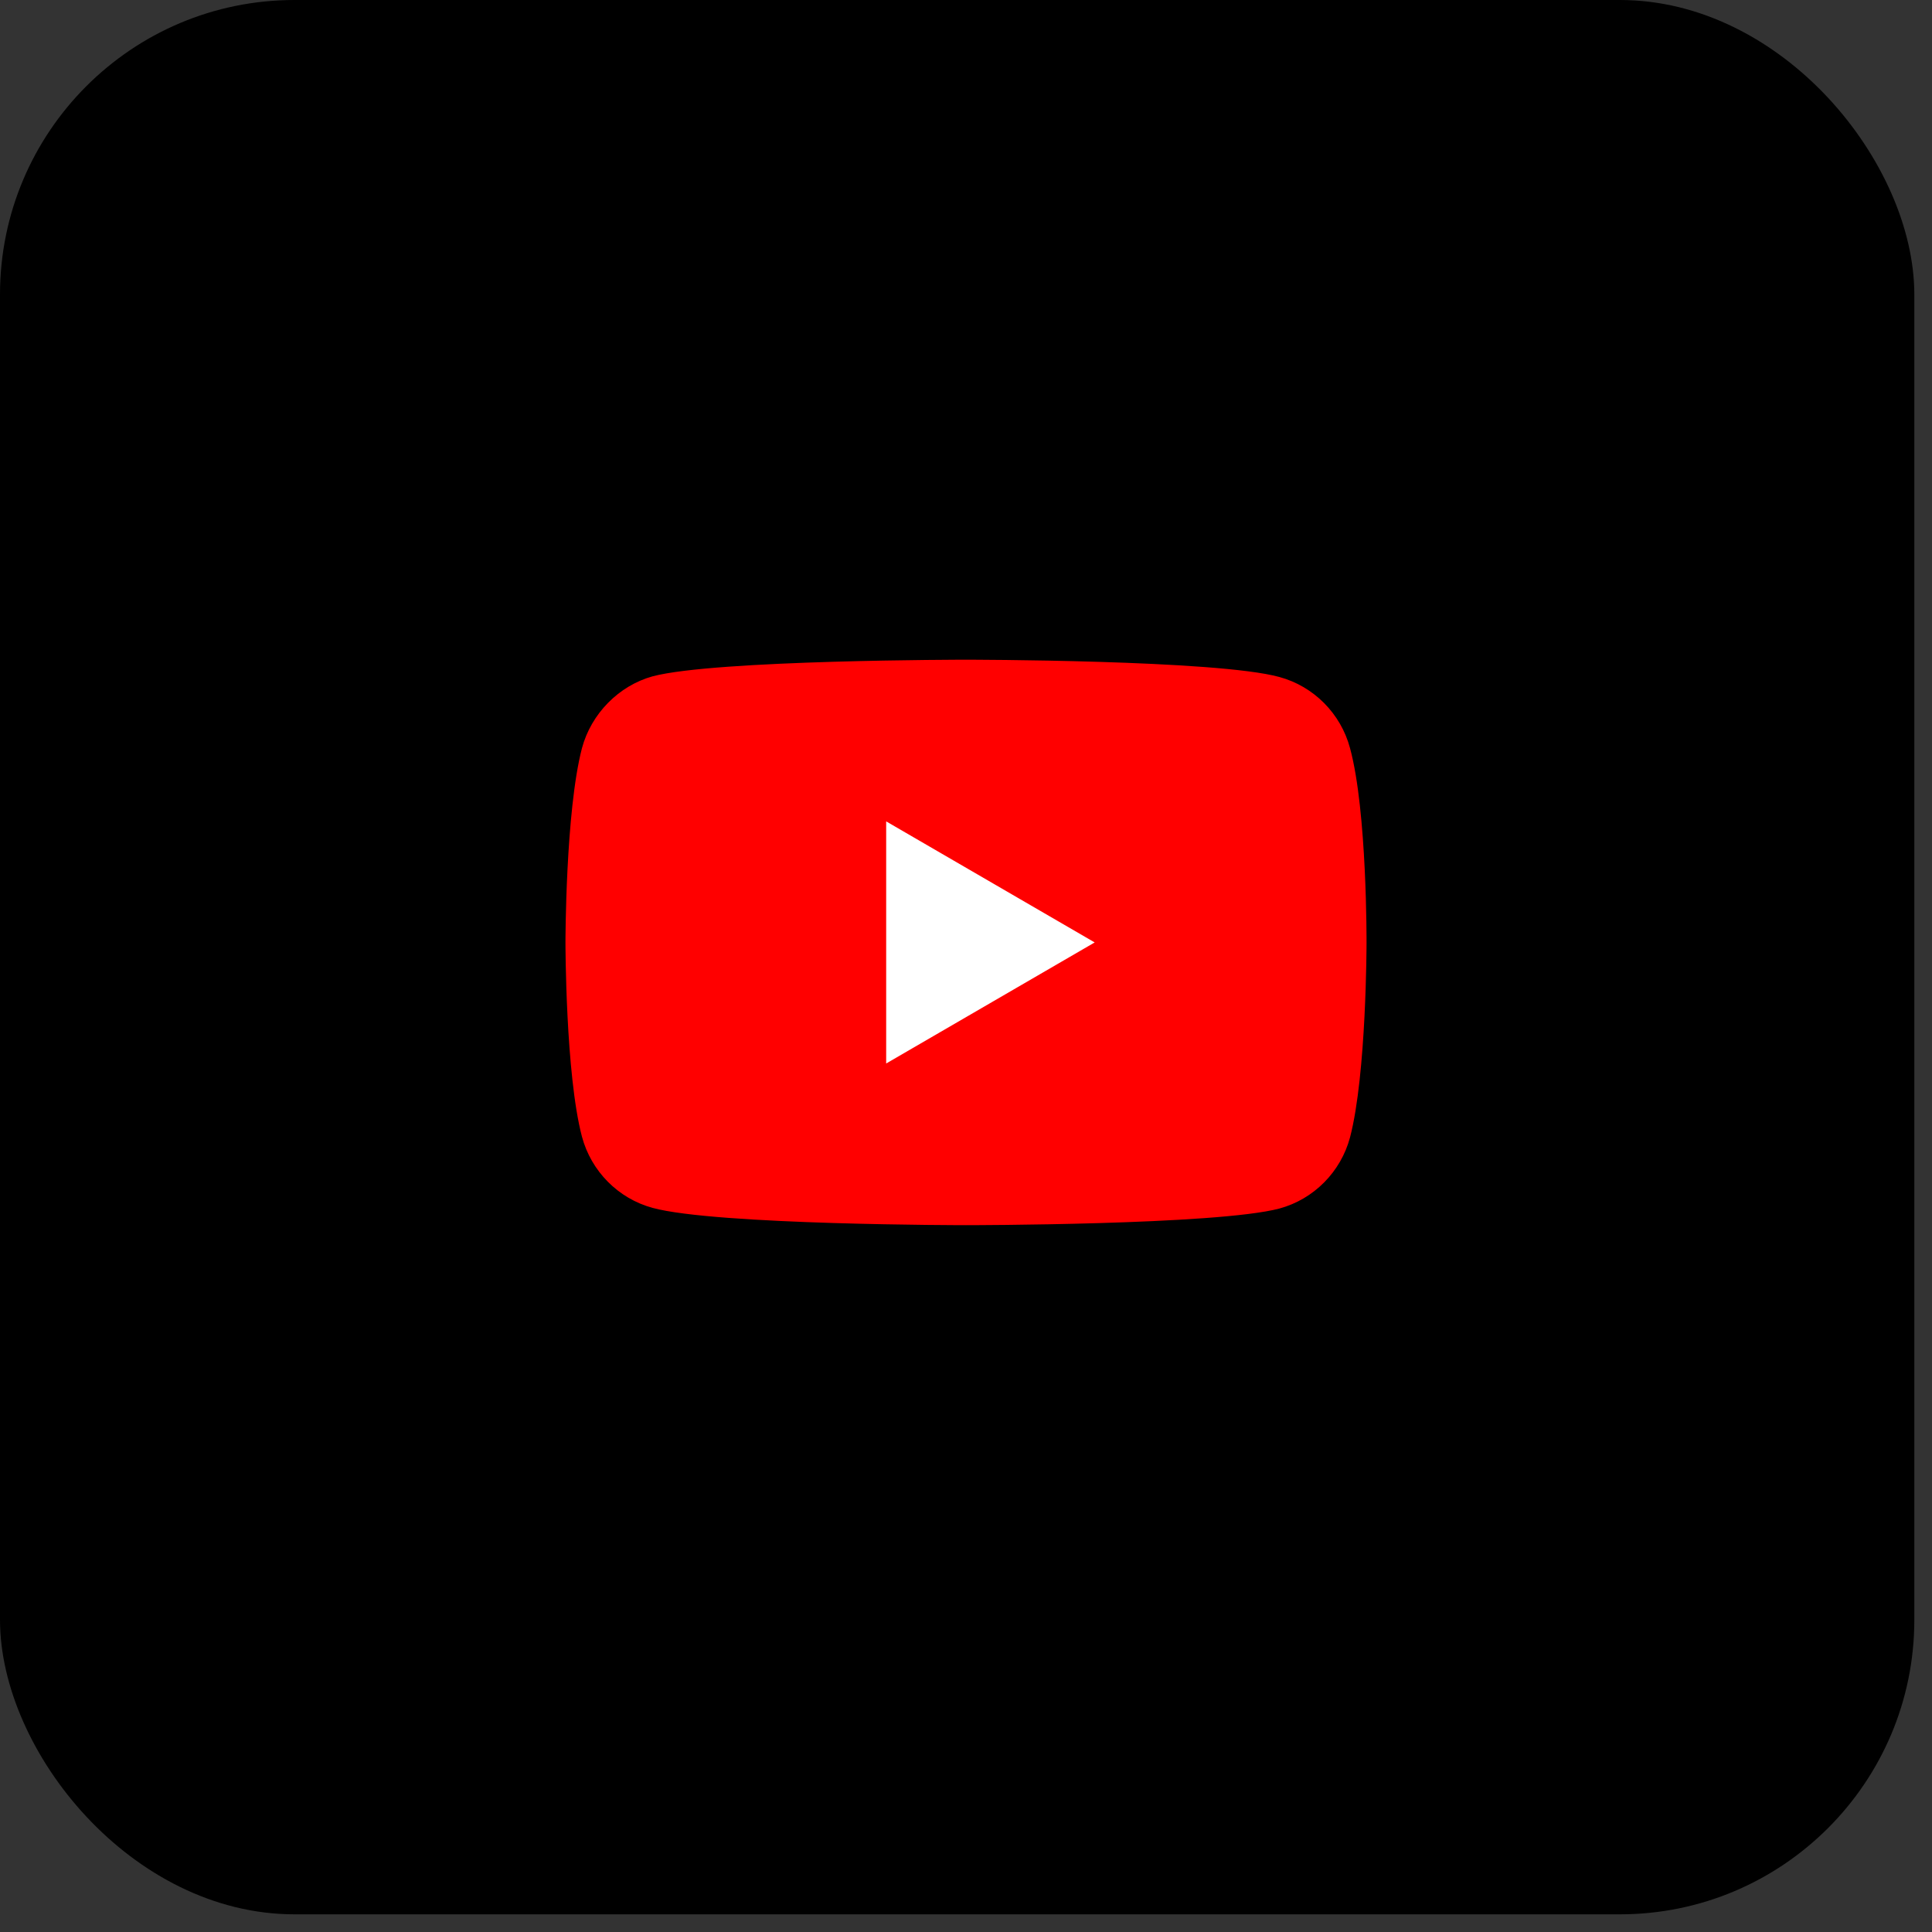 <?xml version="1.0" encoding="UTF-8"?> <svg xmlns="http://www.w3.org/2000/svg" width="41" height="41" viewBox="0 0 41 41" fill="none"><rect x="0" y="0" width="41" height="41" fill="#333333" stroke="none"/><rect width="40.625" height="40.625" rx="6.25" fill="black"></rect><circle cx="20" cy="20" r="4" fill="white"></circle><path d="M28.65 15.878C28.454 15.143 27.88 14.565 27.151 14.367C25.821 14 20.5 14 20.5 14C20.5 14 15.179 14 13.848 14.353C13.134 14.551 12.546 15.144 12.35 15.878C12 17.219 12 20 12 20C12 20 12 22.795 12.35 24.122C12.546 24.856 13.12 25.435 13.848 25.633C15.193 26 20.5 26 20.5 26C20.5 26 25.821 26 27.151 25.647C27.88 25.449 28.454 24.87 28.65 24.136C29 22.795 29 20.014 29 20.014C29 20.014 29.014 17.219 28.65 15.878ZM18.806 22.569V17.431L23.231 20L18.806 22.569Z" fill="#FF0000"></path></svg> 